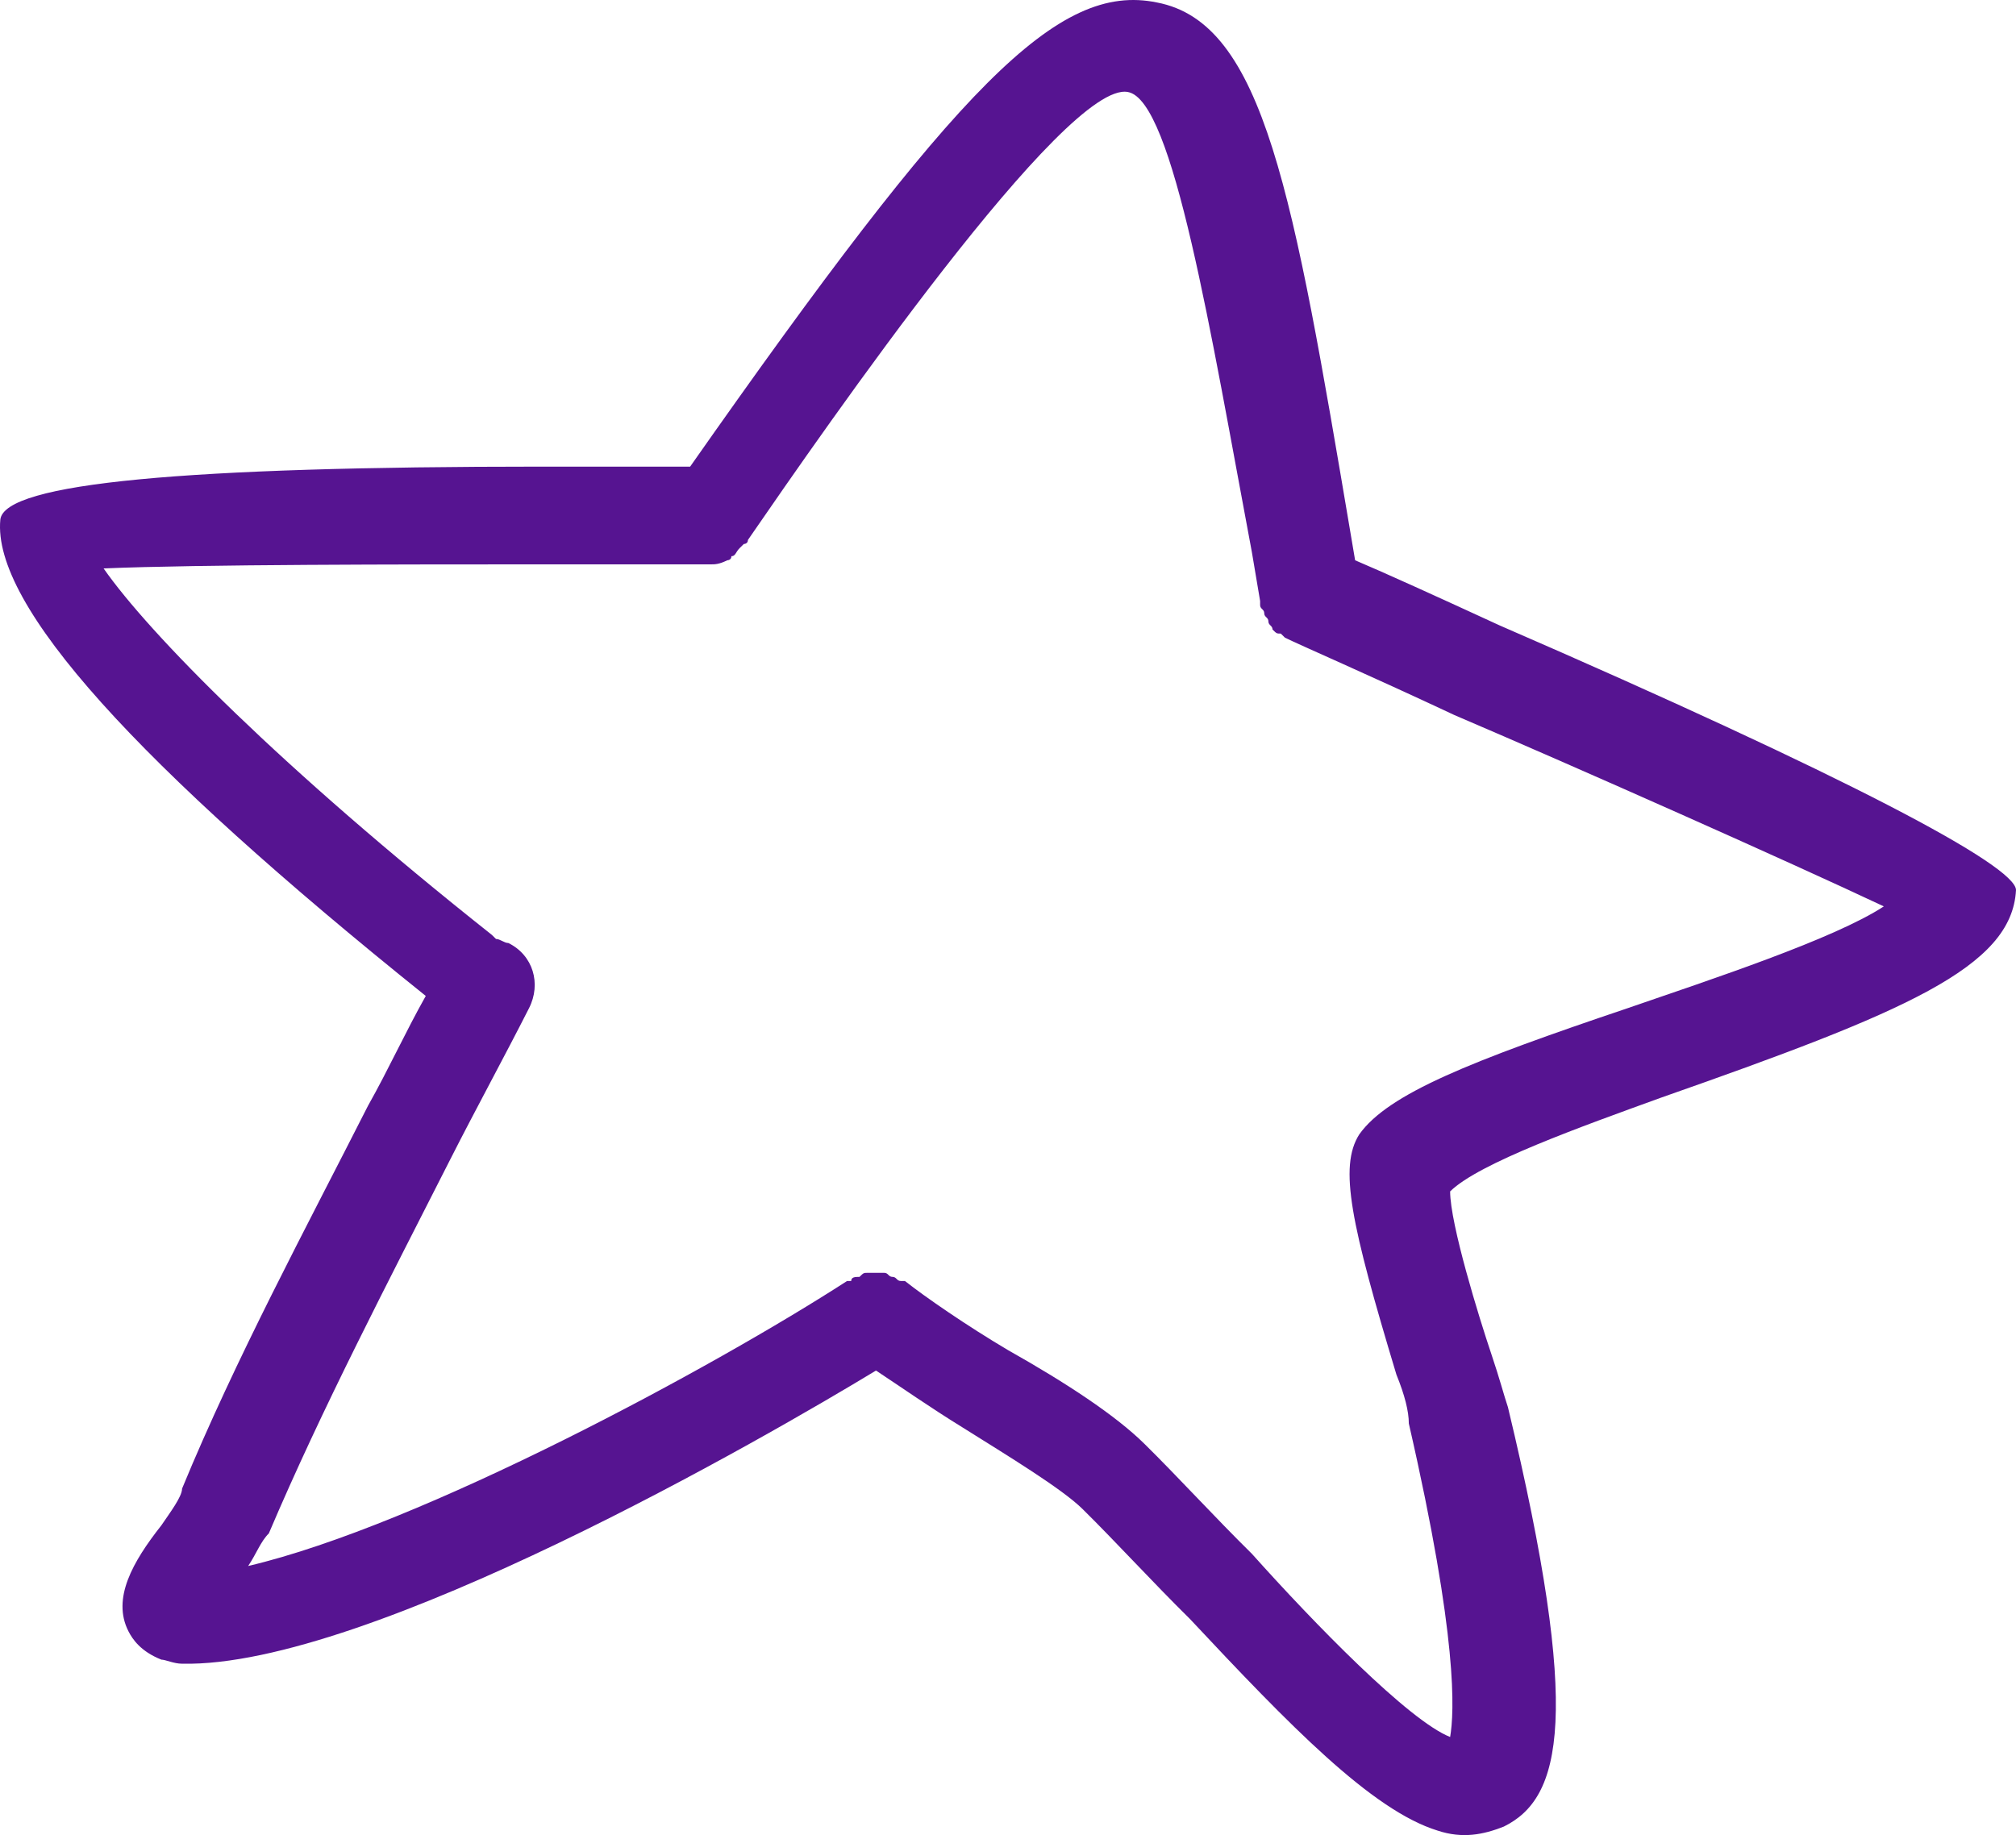 <svg xmlns="http://www.w3.org/2000/svg" width="67" height="61" viewBox="0 0 67 61" fill="none"><path d="M55.195 36.49C63.294 33.648 66.863 32.159 67 29.587C67 28.775 61.372 25.798 49.841 20.79C47.782 19.842 45.997 19.03 45.036 18.624L44.899 17.812C42.977 6.443 42.016 0.758 38.447 0.082C35.153 -0.595 31.858 2.789 22.936 15.511C21.837 15.511 20.053 15.511 17.994 15.511C6.188 15.511 0.148 16.053 0.011 17.271C-0.263 20.113 4.541 25.392 14.15 33.106C13.464 34.325 12.915 35.543 12.228 36.761C10.169 40.821 7.836 45.152 6.051 49.483C6.051 49.754 5.639 50.295 5.365 50.701C4.404 51.92 3.717 53.138 4.267 54.221C4.404 54.491 4.678 54.897 5.365 55.168C5.502 55.168 5.777 55.303 6.051 55.303C12.228 55.439 25.544 47.724 29.113 45.558C29.936 46.1 30.897 46.776 31.996 47.453C33.506 48.401 35.29 49.483 35.977 50.16C37.075 51.243 38.31 52.596 39.545 53.814C42.84 57.333 45.586 60.176 47.782 60.852C48.605 61.123 49.292 60.988 49.978 60.717C51.9 59.77 52.586 57.063 50.115 46.776C49.978 46.37 49.841 45.829 49.566 45.017C49.155 43.799 48.194 40.686 48.194 39.603C49.155 38.656 52.586 37.438 55.195 36.49ZM46.409 45.694C46.684 46.37 46.821 46.912 46.821 47.318C48.468 54.491 48.331 56.927 48.194 57.739C46.821 57.198 43.664 53.95 41.605 51.649C40.369 50.431 39.134 49.077 38.035 47.995C37.075 47.047 35.427 45.964 33.506 44.882C32.133 44.069 30.76 43.122 30.074 42.581C30.074 42.581 30.074 42.581 29.936 42.581C29.799 42.581 29.799 42.445 29.662 42.445C29.525 42.445 29.525 42.31 29.387 42.31C29.25 42.31 29.25 42.31 29.113 42.31C28.976 42.31 28.976 42.31 28.838 42.31C28.701 42.31 28.701 42.31 28.564 42.445C28.427 42.445 28.289 42.445 28.289 42.581C28.289 42.581 28.289 42.581 28.152 42.581C23.759 45.423 14.013 50.701 8.247 52.055C8.522 51.649 8.659 51.243 8.934 50.972C10.718 46.776 12.915 42.581 14.974 38.52C15.797 36.896 16.758 35.137 17.582 33.512C17.994 32.7 17.719 31.753 16.896 31.347C16.758 31.347 16.621 31.212 16.484 31.212C16.484 31.212 16.484 31.212 16.346 31.076C9.346 25.527 4.953 21.061 3.443 18.895C6.6 18.76 13.601 18.76 17.719 18.76C20.602 18.76 22.798 18.76 23.622 18.76C23.759 18.76 23.896 18.76 24.171 18.624C24.171 18.624 24.308 18.624 24.308 18.489C24.446 18.489 24.446 18.354 24.583 18.218L24.72 18.083C24.72 18.083 24.857 18.083 24.857 17.948C27.466 14.158 35.427 2.653 37.486 3.059C38.996 3.33 40.232 11.045 41.605 18.354L41.879 19.978V20.113C41.879 20.248 42.016 20.248 42.016 20.384C42.016 20.519 42.154 20.519 42.154 20.654C42.154 20.79 42.291 20.79 42.291 20.925C42.428 21.061 42.428 21.061 42.566 21.061C42.566 21.061 42.566 21.061 42.703 21.196C43.252 21.466 45.448 22.414 48.331 23.767C52.449 25.527 59.45 28.64 62.607 30.129C60.96 31.212 56.842 32.565 54.096 33.512C48.88 35.272 46.135 36.355 45.174 37.708C44.487 38.791 44.899 40.686 46.409 45.694Z" fill="#561491"></path></svg>
